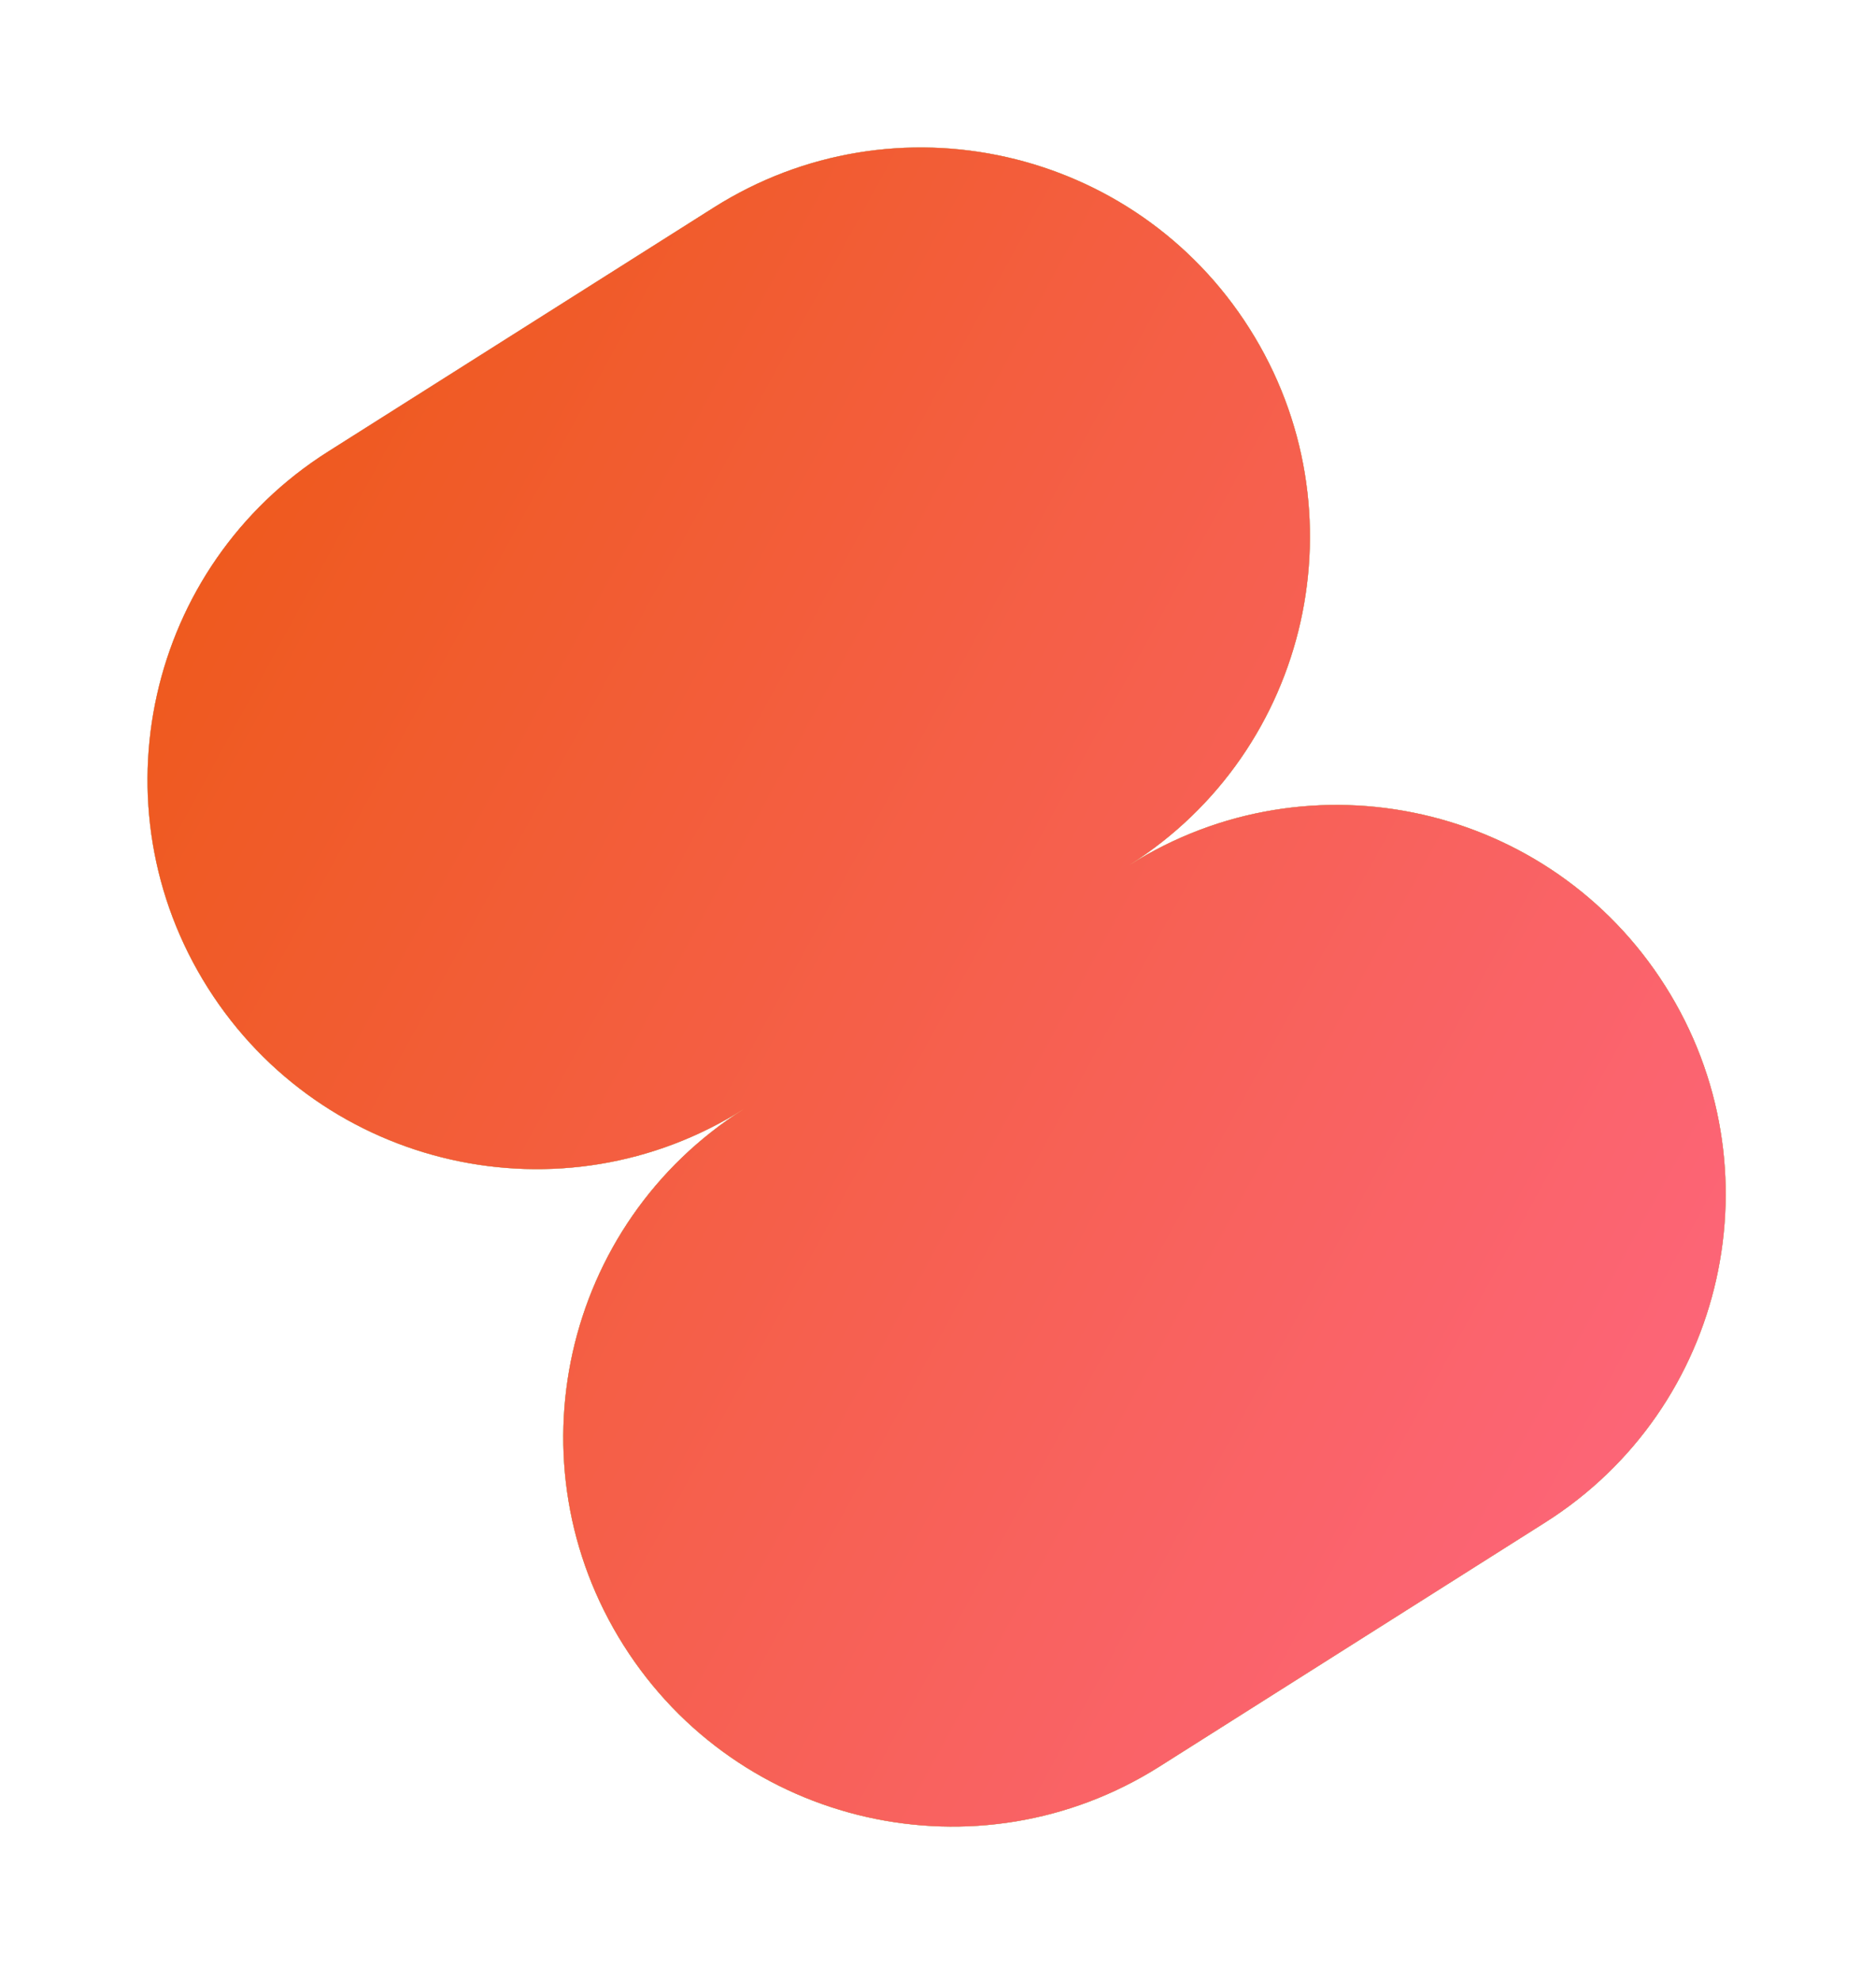 <svg xmlns="http://www.w3.org/2000/svg" width="234" height="247" fill="none" viewBox="0 0 234 247"><g clip-path="url(#a)"><path fill="#666" d="M40.917 56.311C18.32 70.607 11.61 100.546 25.93 123.184c14.32 22.637 44.248 29.4 66.846 15.104-22.598 14.296-29.309 44.235-14.988 66.873 14.32 22.637 44.248 29.399 66.846 15.104l48.101-30.428c22.598-14.296 29.309-44.235 14.989-66.873-14.32-22.637-44.248-29.4-66.847-15.104 22.599-14.296 29.309-44.235 14.989-66.873-14.32-22.637-44.248-29.4-66.846-15.104z"/><path fill="url(#b)" d="M40.917 56.311C18.32 70.607 11.61 100.546 25.93 123.184c14.32 22.637 44.248 29.4 66.846 15.104-22.598 14.296-29.309 44.235-14.988 66.873 14.32 22.637 44.248 29.399 66.846 15.104l48.101-30.428c22.598-14.296 29.309-44.235 14.989-66.873-14.32-22.637-44.248-29.4-66.847-15.104 22.599-14.296 29.309-44.235 14.989-66.873-14.32-22.637-44.248-29.4-66.846-15.104z"/><path fill="url(#c)" d="M40.917 56.311C18.32 70.607 11.61 100.546 25.93 123.184c14.32 22.637 44.248 29.4 66.846 15.104-22.598 14.296-29.309 44.235-14.988 66.873 14.32 22.637 44.248 29.399 66.846 15.104l48.101-30.428c22.598-14.296 29.309-44.235 14.989-66.873-14.32-22.637-44.248-29.4-66.847-15.104 22.599-14.296 29.309-44.235 14.989-66.873-14.32-22.637-44.248-29.4-66.846-15.104z"/></g><defs><radialGradient id="b" cx="0" cy="0" r="1" gradientTransform="matrix(140.754 131.149 -88.753 86.183 21.516 31.28)" gradientUnits="userSpaceOnUse"><stop stop-color="#ffd9e2"/><stop offset="1" stop-color="#efe76e"/></radialGradient><linearGradient id="c" x1="228.218" x2="-37.731" y1="220.453" y2="74.966" gradientUnits="userSpaceOnUse"><stop stop-color="#ff6788"/><stop offset="1" stop-color="#eb5708"/></linearGradient><clipPath id="a"><path fill="#fff" d="M0 0h233.652v246.15H0z"/></clipPath></defs></svg>